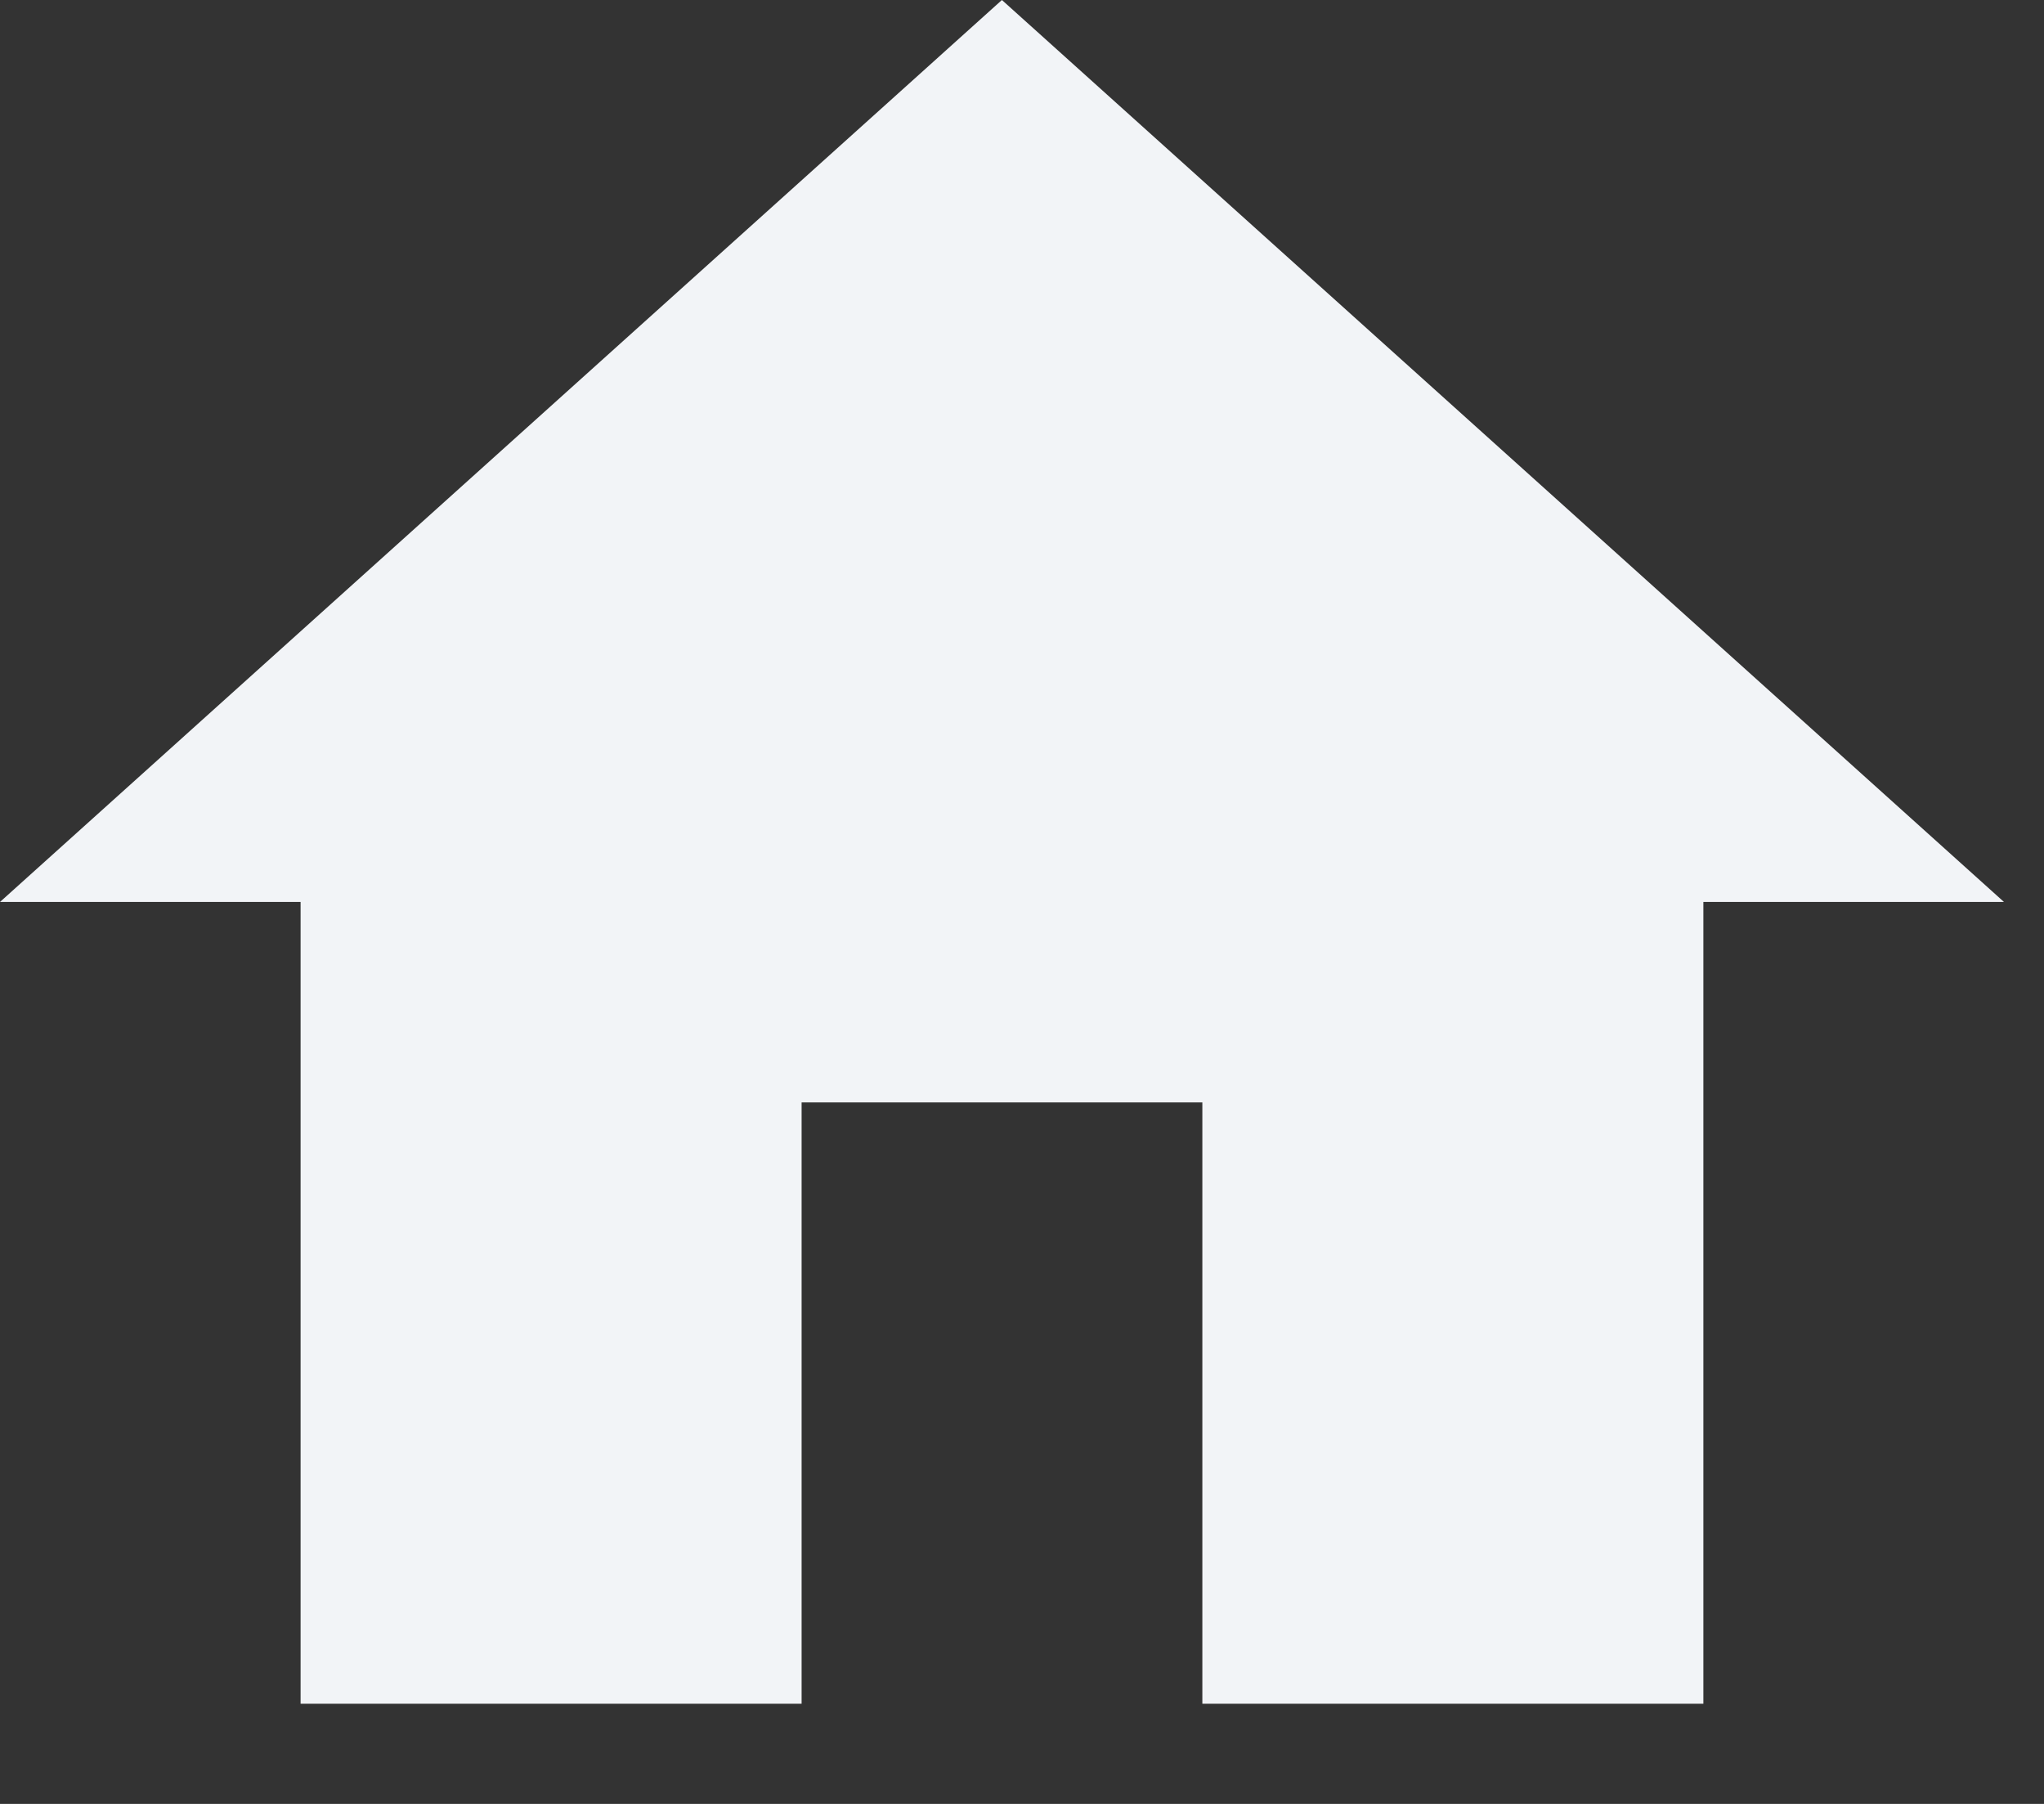 <?xml version="1.0" encoding="utf-8"?>
<svg xmlns="http://www.w3.org/2000/svg" fill="none" height="100%" overflow="visible" preserveAspectRatio="none" style="display: block;" viewBox="0 0 17 15" width="100%">
<rect x="0" y="0" width="17" height="15" fill="#333333" stroke="none"/>
<path d="M6.667 14.167V9.167H10V14.167H14.167V7.5H16.667L8.333 0L0 7.5H2.5V14.167H6.667Z" fill="#F2F4F7" id="Vector"/>
</svg>